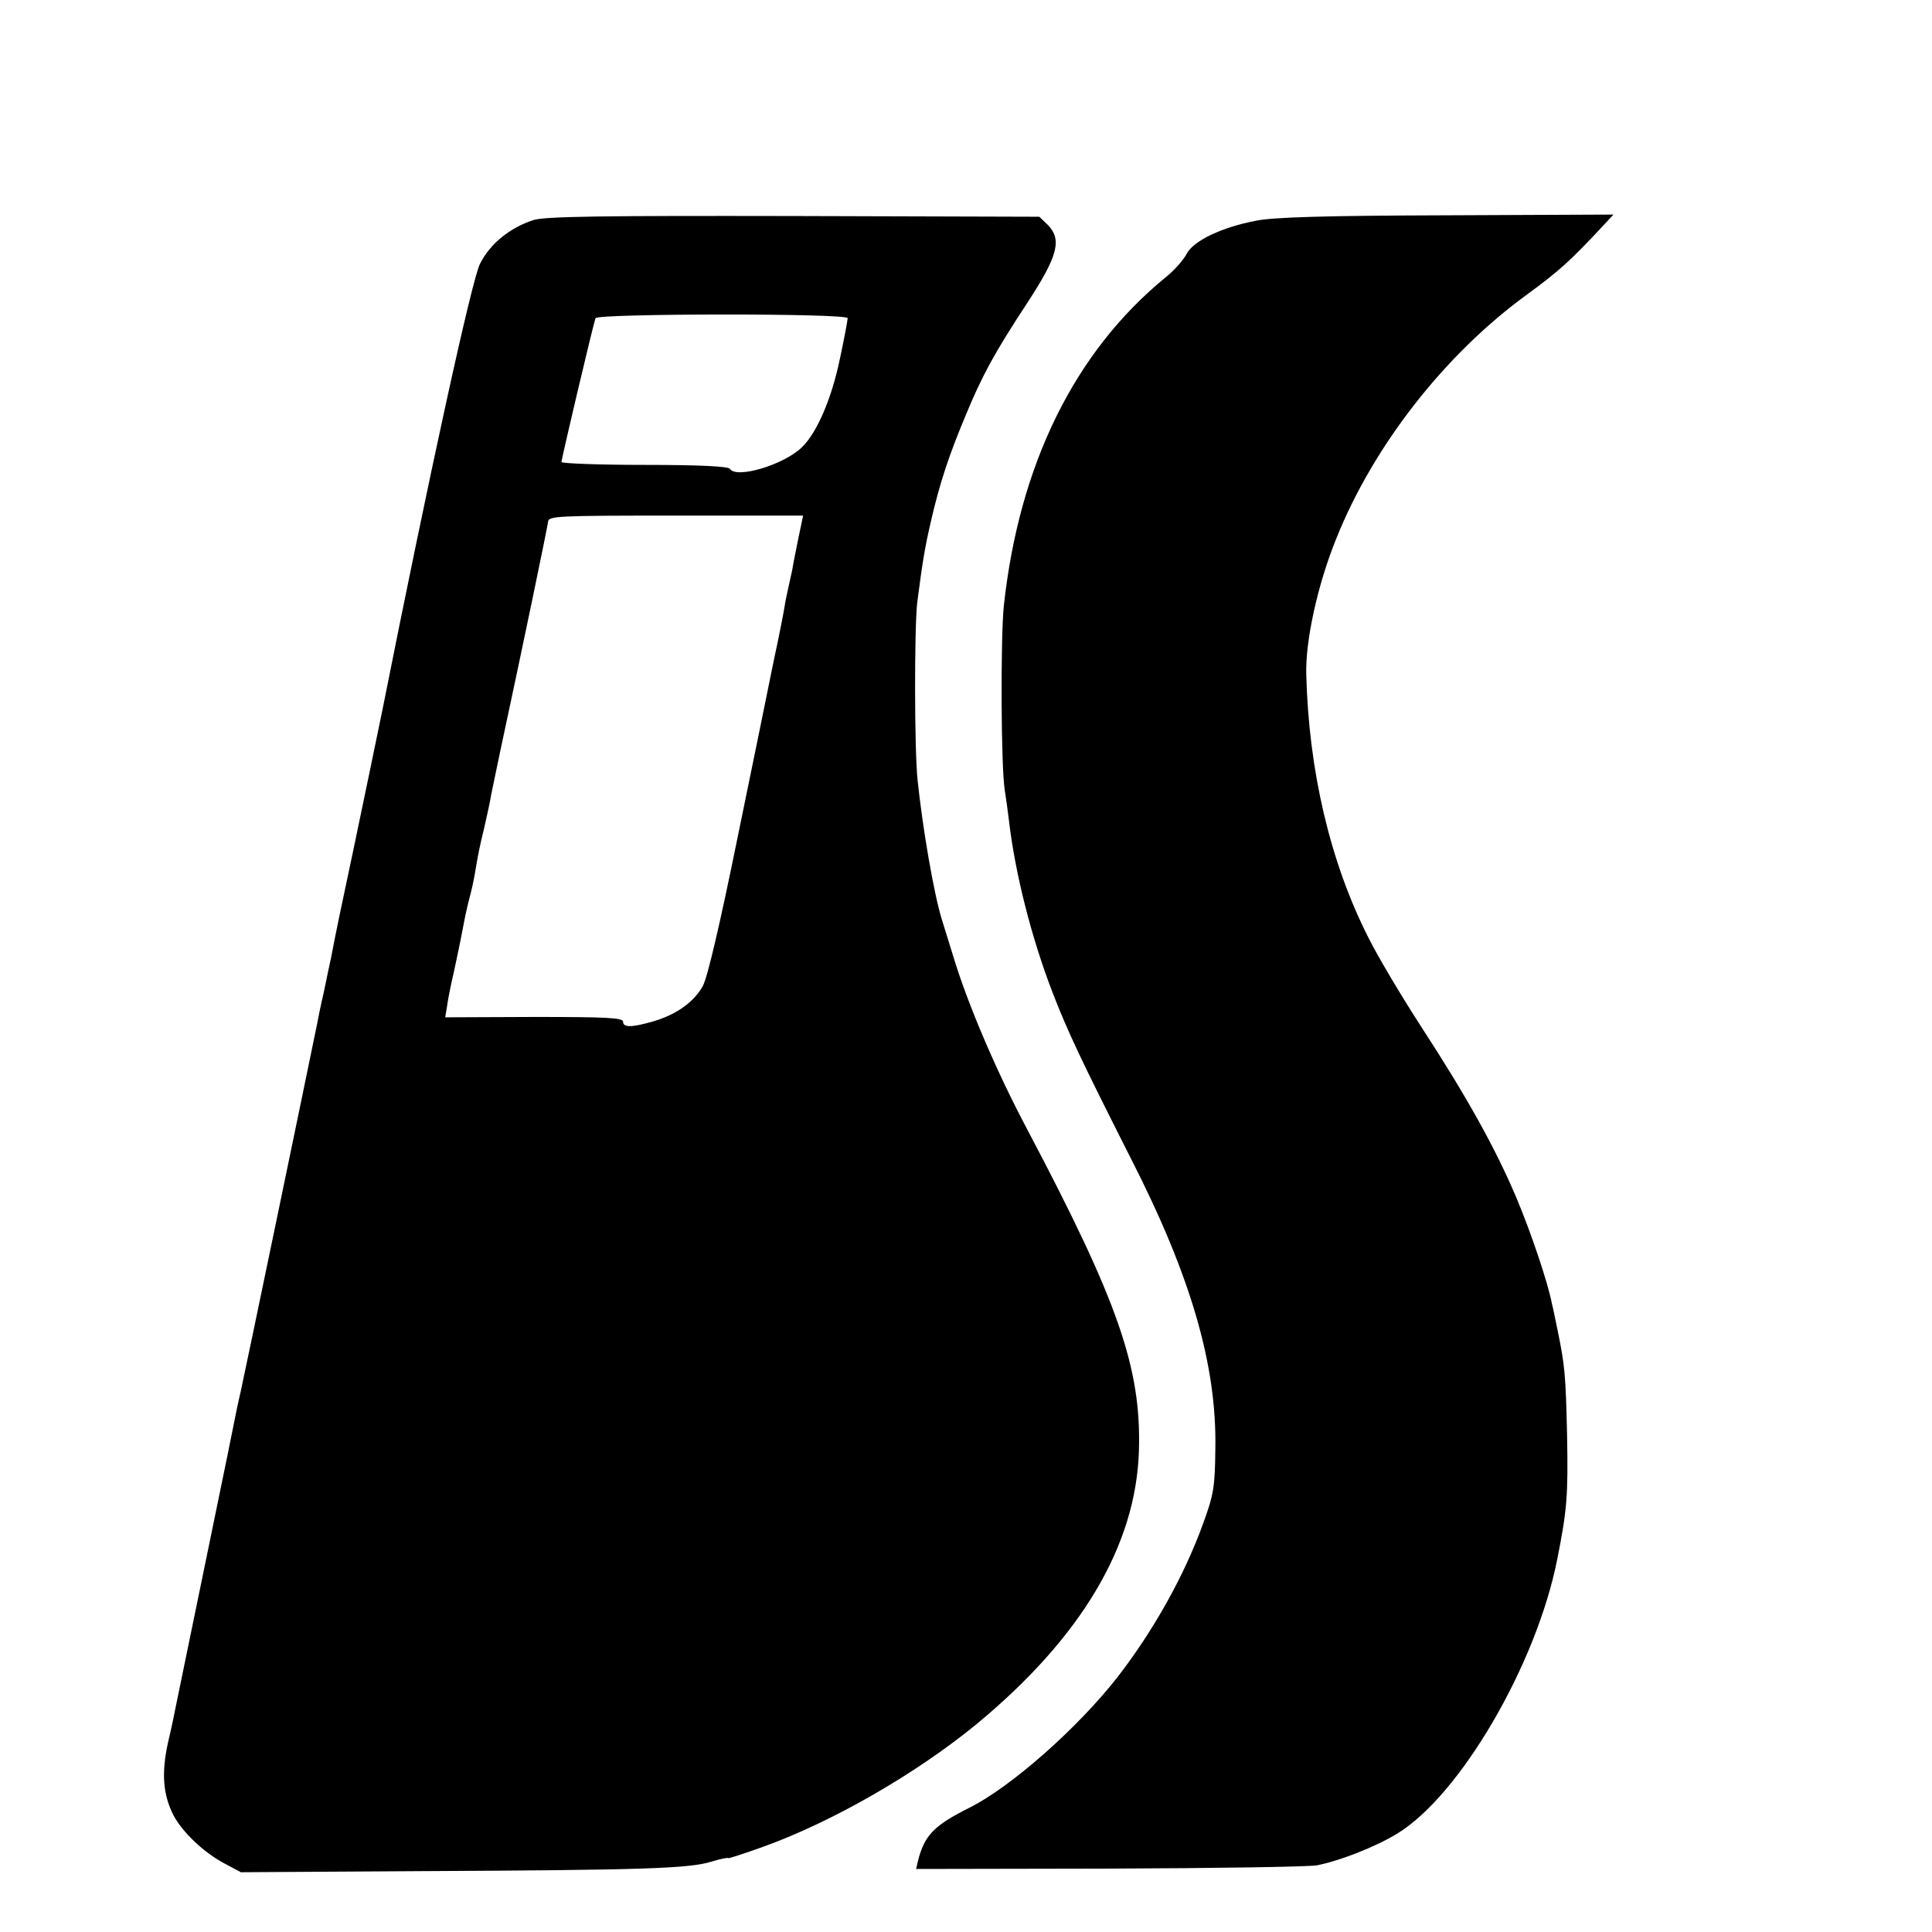 <?xml version="1.0" standalone="no"?>
<!DOCTYPE svg PUBLIC "-//W3C//DTD SVG 20010904//EN"
 "http://www.w3.org/TR/2001/REC-SVG-20010904/DTD/svg10.dtd">
<svg version="1.0" xmlns="http://www.w3.org/2000/svg"
 width="16pt" height="16pt" viewBox="0 0 16 16"
 preserveAspectRatio="xMidYMid meet">
<g transform="translate(0,16) scale(0.003,-0.003)"
fill="#000000" stroke="none">
<path d="M1473 4726 c-65 -21 -120 -65 -148 -121 -22 -42 -141 -586 -269
-1230 -20 -96 -51 -248 -81 -390 -33 -155 -48 -226 -61 -295 -3 -13 -12 -56
-20 -95 -9 -38 -17 -79 -19 -90 -25 -123 -202 -976 -211 -1015 -3 -14 -8 -34
-10 -45 -2 -11 -39 -194 -83 -406 -44 -213 -82 -399 -85 -413 -3 -15 -12 -61
-22 -102 -19 -86 -14 -145 15 -202 25 -47 84 -103 141 -133 l45 -24 495 3
c611 3 742 7 803 26 26 8 47 12 47 10 0 -2 43 12 96 31 192 69 423 202 590
339 289 239 440 493 448 754 7 228 -57 412 -308 887 -85 160 -165 347 -205
480 -12 39 -26 84 -31 100 -22 71 -53 251 -67 385 -9 86 -9 420 -1 490 15 114
20 147 38 225 24 104 49 180 95 290 46 111 78 171 172 314 84 129 95 173 55
214 l-23 22 -677 2 c-530 1 -686 -1 -719 -11z m867 -271 c0 -5 -9 -54 -21
-110 -23 -112 -64 -207 -106 -247 -50 -48 -180 -87 -198 -59 -4 7 -84 11 -236
11 -126 0 -229 4 -229 8 0 9 88 382 94 397 5 13 696 14 696 0z m-136 -607 c-7
-35 -15 -74 -17 -88 -3 -14 -8 -36 -11 -50 -3 -14 -8 -36 -10 -50 -2 -14 -15
-81 -30 -150 -14 -69 -59 -291 -101 -494 -48 -236 -82 -381 -95 -405 -25 -44
-72 -78 -136 -97 -59 -17 -84 -18 -84 -1 0 11 -49 13 -245 13 l-246 -1 5 30
c2 17 11 62 20 100 14 66 18 85 31 153 3 15 10 43 15 62 5 19 11 51 14 70 3
19 12 67 22 105 9 39 18 81 20 95 3 14 14 68 25 120 66 307 130 617 132 633 1
16 25 17 352 17 l352 0 -13 -62z"/>
<path d="M3467 4724 c-94 -18 -172 -55 -191 -91 -8 -16 -34 -46 -58 -65 -252
-206 -405 -518 -447 -908 -9 -88 -8 -448 3 -510 3 -19 8 -55 11 -80 17 -147
62 -324 120 -475 43 -111 79 -187 217 -460 166 -325 237 -571 233 -800 -1
-108 -5 -129 -34 -208 -52 -144 -137 -295 -235 -422 -109 -140 -294 -304 -410
-362 -98 -49 -124 -76 -142 -147 l-5 -22 533 1 c293 1 551 5 573 9 62 12 160
50 221 87 174 105 386 468 443 759 27 136 30 175 27 340 -4 171 -6 193 -27
295 -6 28 -12 59 -15 70 -11 58 -58 197 -98 292 -58 137 -137 279 -264 474
-55 85 -121 196 -146 247 -104 206 -163 457 -170 722 -3 93 31 249 83 377 102
255 299 508 526 673 90 66 121 94 213 193 l26 28 -459 -2 c-333 -1 -479 -5
-528 -15z"/>
</g>
</svg>
